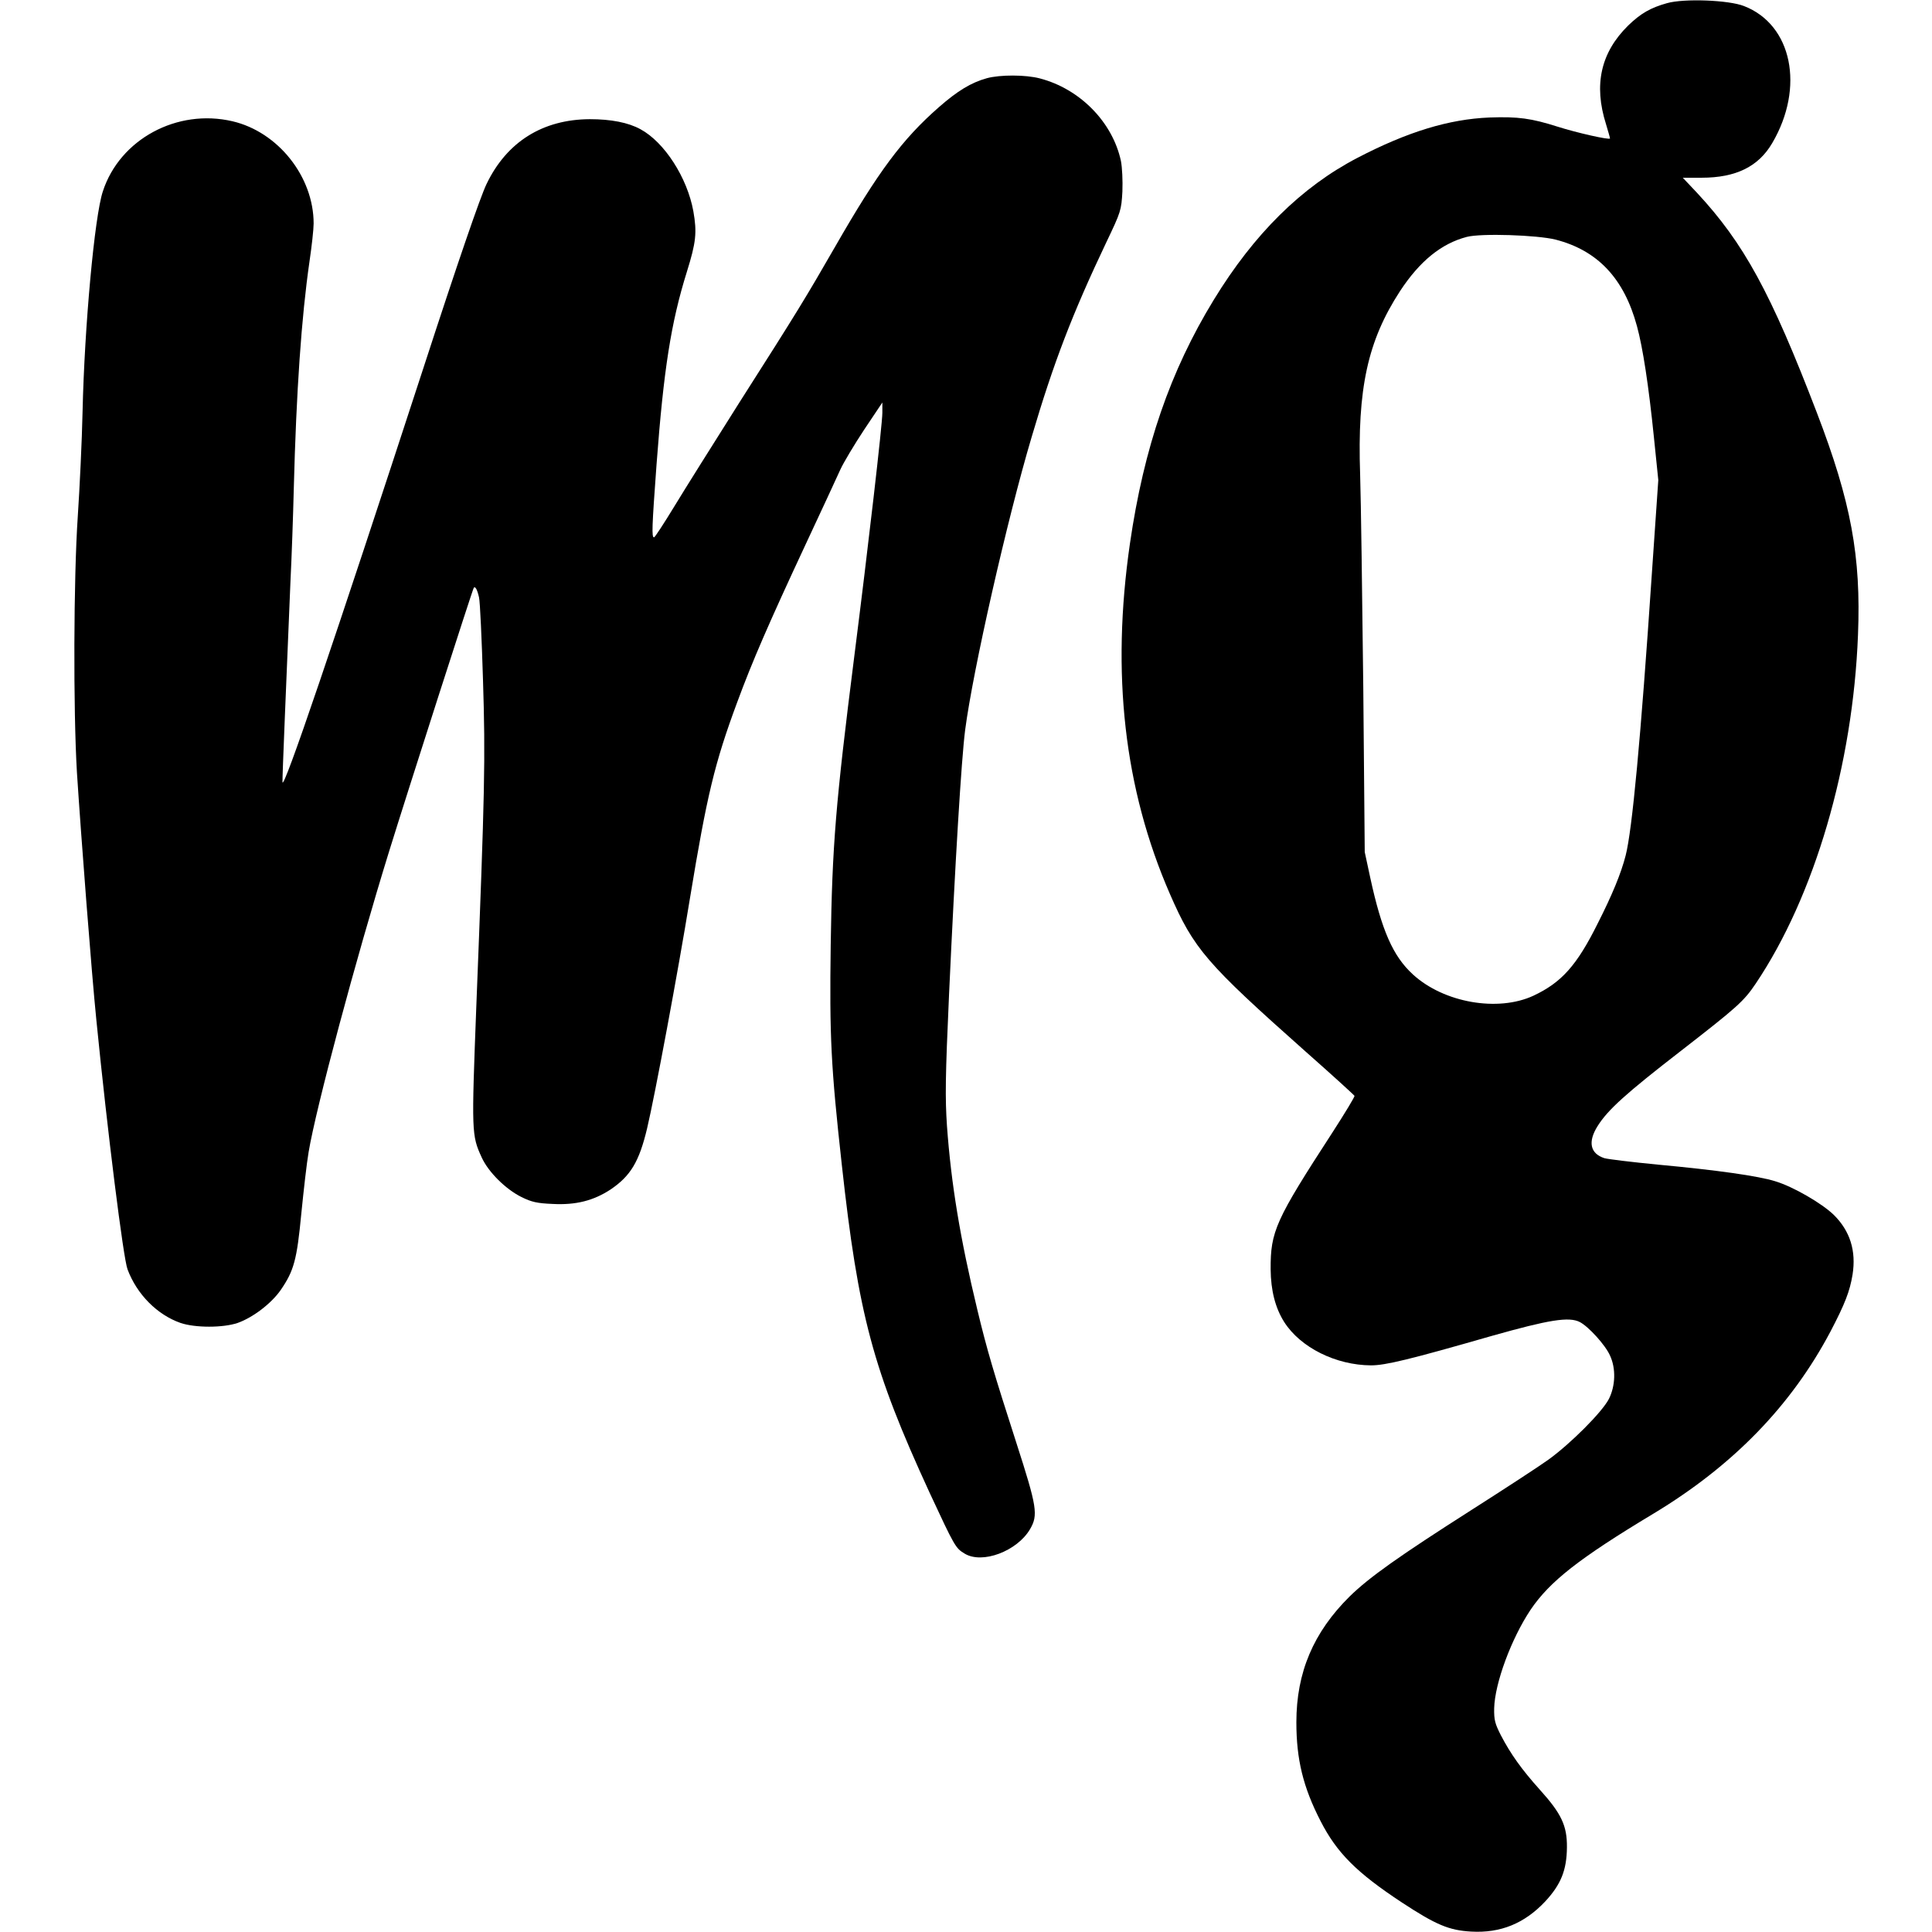 <?xml version="1.0" standalone="no"?>
<!DOCTYPE svg PUBLIC "-//W3C//DTD SVG 20010904//EN"
 "http://www.w3.org/TR/2001/REC-SVG-20010904/DTD/svg10.dtd">
<svg version="1.0" xmlns="http://www.w3.org/2000/svg"
 width="924pt" height="924pt" viewBox="0 0 924 924"
 preserveAspectRatio="xMidYMid meet">
<g transform="translate(0,924) scale(0.1,-0.1)"
fill="#000000" stroke="none">
<path d="M7973 9225 c-79 -22 -126 -49 -186 -107 -131 -129 -166 -283 -106
-472 10 -34 19 -64 19 -68 0 -9 -159 27 -250 56 -126 40 -189 49 -327 44 -193
-8 -391 -68 -631 -193 -267 -139 -494 -363 -687 -679 -208 -340 -334 -705
-401 -1166 -90 -621 -28 -1172 191 -1675 115 -264 174 -332 650 -755 127 -112
231 -207 233 -211 2 -4 -46 -83 -106 -176 -272 -419 -296 -472 -295 -654 1
-101 22 -184 65 -252 78 -122 247 -206 415 -207 69 0 185 28 578 141 273 77
369 93 421 66 42 -22 122 -110 144 -160 29 -62 26 -145 -5 -207 -32 -63 -185
-216 -291 -292 -43 -31 -207 -138 -364 -238 -350 -223 -492 -324 -585 -415
-173 -171 -255 -363 -255 -602 0 -177 32 -310 116 -473 78 -152 172 -246 389
-389 163 -107 225 -133 331 -139 141 -8 255 39 354 144 75 81 103 149 104 259
1 103 -26 161 -130 276 -87 97 -139 170 -186 260 -28 55 -33 73 -32 129 3 120
82 333 174 471 92 136 232 246 588 460 380 229 659 516 847 872 68 130 92 191
105 271 18 114 -12 209 -90 286 -57 55 -193 134 -278 160 -82 26 -282 54 -562
80 -124 12 -240 26 -257 31 -68 22 -80 78 -32 154 49 78 137 157 398 359 269
209 301 237 358 322 281 418 465 1045 489 1668 15 375 -33 636 -197 1063 -220
574 -349 810 -573 1051 l-68 72 90 0 c164 0 272 53 338 166 156 266 95 566
-135 655 -73 29 -287 37 -368 14z m-533 -1131 c201 -52 327 -185 389 -414 28
-102 56 -285 81 -531 l21 -205 -31 -450 c-53 -789 -94 -1224 -125 -1345 -22
-86 -64 -188 -134 -326 -100 -201 -173 -282 -307 -345 -170 -79 -429 -34 -577
102 -95 87 -149 210 -204 464 l-26 121 -7 790 c-5 435 -11 891 -15 1015 -14
412 36 640 191 878 94 143 197 227 319 259 69 18 337 9 425 -13z"/>
<path d="M4720 8866 c-76 -21 -141 -61 -229 -138 -176 -154 -291 -309 -497
-668 -140 -243 -174 -300 -461 -750 -120 -190 -259 -411 -308 -492 -50 -82
-93 -148 -97 -148 -12 0 -10 48 12 349 34 453 69 678 145 921 44 141 49 188
31 290 -29 160 -138 330 -253 392 -58 32 -141 48 -242 48 -225 -1 -397 -108
-494 -310 -30 -62 -135 -367 -302 -880 -428 -1312 -673 -2033 -674 -1980 -1
24 18 474 38 955 6 121 13 321 16 445 12 470 37 825 75 1088 11 74 20 156 20
183 0 224 -170 438 -388 489 -265 62 -539 -86 -620 -335 -40 -119 -88 -649
-97 -1050 -3 -143 -14 -370 -23 -505 -20 -294 -22 -924 -4 -1225 20 -310 70
-958 93 -1185 53 -533 129 -1140 149 -1191 45 -120 142 -217 253 -256 70 -24
204 -24 274 0 73 26 161 93 206 158 63 92 77 144 98 364 11 110 26 243 35 295
35 211 226 924 384 1435 92 297 401 1259 406 1264 7 8 16 -7 25 -46 5 -21 13
-199 19 -395 12 -382 9 -523 -32 -1562 -23 -604 -23 -615 26 -722 32 -70 115
-152 190 -189 48 -24 76 -30 149 -33 112 -6 196 16 277 69 96 65 137 133 175
293 37 156 148 750 205 1101 81 492 118 646 226 937 72 195 150 375 325 750
77 165 153 328 168 362 15 33 67 120 114 191 l87 130 0 -49 c0 -55 -67 -636
-135 -1171 -88 -696 -105 -896 -112 -1375 -6 -438 1 -580 53 -1050 79 -720
149 -980 419 -1567 121 -260 125 -267 168 -293 84 -52 251 11 313 116 40 68
34 106 -65 413 -108 335 -141 446 -187 638 -82 340 -125 601 -145 878 -9 135
-8 233 10 630 29 630 59 1125 77 1264 37 284 200 1004 318 1401 105 356 194
588 358 933 69 144 71 152 76 241 2 52 -1 115 -7 146 -40 186 -196 345 -388
395 -68 18 -190 18 -253 1z"/>
</g>
</svg>
